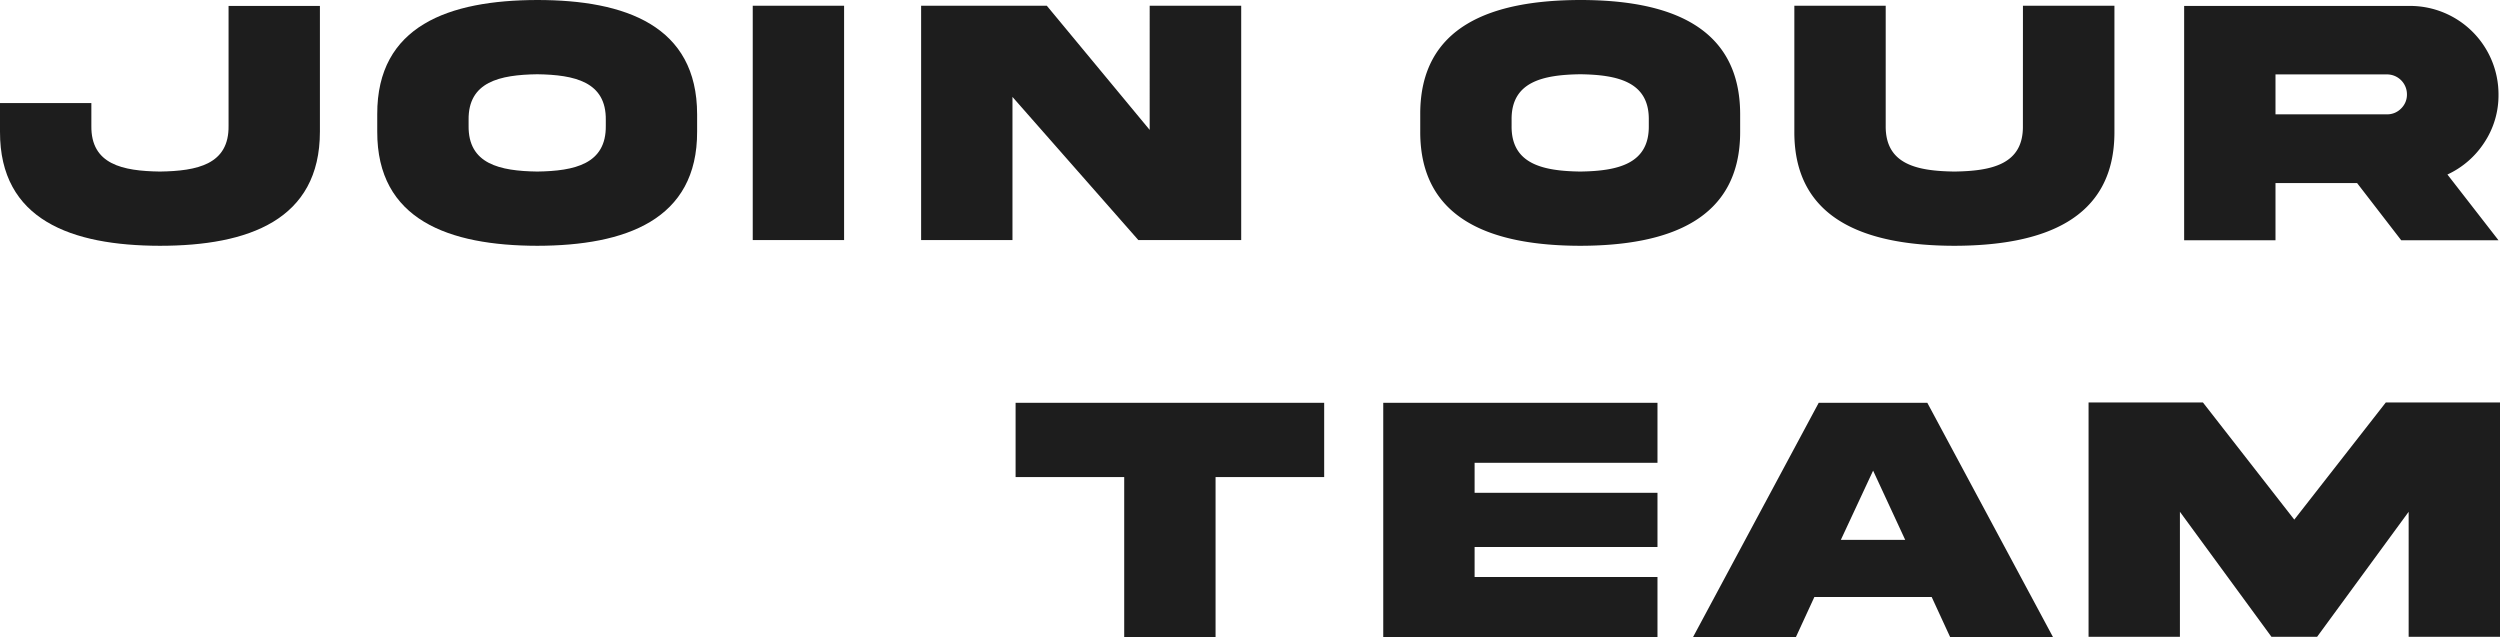 <svg xmlns="http://www.w3.org/2000/svg" width="315.087" height="80.3" viewBox="0 0 315.087 80.3"><g transform="translate(-8652.439 2344.278)"><path d="M20.61-30.278C9.492-30.256.4-27.048.439-15.864v2.153C.4-2.549,9.492.681,20.61.7,31.707.681,40.8-2.549,40.759-13.711v-2.153C40.759-27.026,31.729-30.278,20.61-30.278Zm8.635,15.842c.066,4.834-3.933,5.713-8.635,5.779-4.724-.066-8.723-.945-8.657-5.779v-.725c-.066-4.812,3.933-5.691,8.657-5.757,4.7.066,8.7.945,8.635,5.757Zm47.15.022c.066,4.856-3.933,5.691-8.635,5.757-4.724-.066-8.7-.9-8.657-5.757V-29.553H47.589v15.864C47.545-2.527,56.686.681,67.76.7,78.834.681,87.975-2.527,87.931-13.689V-29.553H76.4ZM96.717-29.531V0H108.23V-7.207h10.283L124.073,0h12.261L129.9-8.284a11.078,11.078,0,0,0,4.658-4.043,10.764,10.764,0,0,0,1.78-6.042,11.15,11.15,0,0,0-11.162-11.162ZM122.271-20.9a2.513,2.513,0,0,1,2.527,2.527,2.425,2.425,0,0,1-.747,1.78,2.42,2.42,0,0,1-1.78.725H108.23V-20.9Z" transform="translate(8831 -2314)" fill="#1d1d1d"/><path d="M25.642.022V-20.149H39.331v-9.36H.439v9.36H14.128V.022Zm21.134,0H81.339V-7.559H58.29v-3.779H81.339v-6.833H58.29v-3.779H81.339v-7.559H46.776Zm61.74-20.984,4.043,8.723h-8.108ZM85.818.022H98.782l2.329-5.054H115.9L118.228.022h12.964L115.349-29.509H101.66Zm49.852-.044h11.514V-15.776L158.72-.022h5.757l11.536-15.754V-.022h11.514V-29.553H173.134L161.6-14.788,150.085-29.553H135.671Z" transform="translate(8780 -2264)" fill="#1d1d1d"/><path d="M29.246-14.414c.066,4.856-3.933,5.691-8.657,5.757-4.7-.066-8.7-.9-8.635-5.757v-2.878H.439v3.6C.4-2.527,9.492.681,20.588.7,31.75.7,40.759-2.549,40.759-13.689V-29.531H29.246Zm38.91-15.864c-11.118.022-20.215,3.23-20.171,14.414v2.153C47.941-2.549,57.037.681,68.156.7,79.252.681,88.349-2.549,88.3-13.711v-2.153C88.3-27.026,79.274-30.278,68.156-30.278Zm8.635,15.842c.066,4.834-3.933,5.713-8.635,5.779-4.724-.066-8.723-.945-8.657-5.779v-.725c-.066-4.812,3.933-5.691,8.657-5.757,4.7.066,8.7.945,8.635,5.757ZM95.31-29.553V-.022h11.514V-29.553Zm50.028,15.645L132.375-29.553H116.532V-.022h11.514v-18.04L143.91-.022h12.964V-29.553H145.339Z" transform="translate(8652 -2314)" fill="#1d1d1d"/></g></svg>